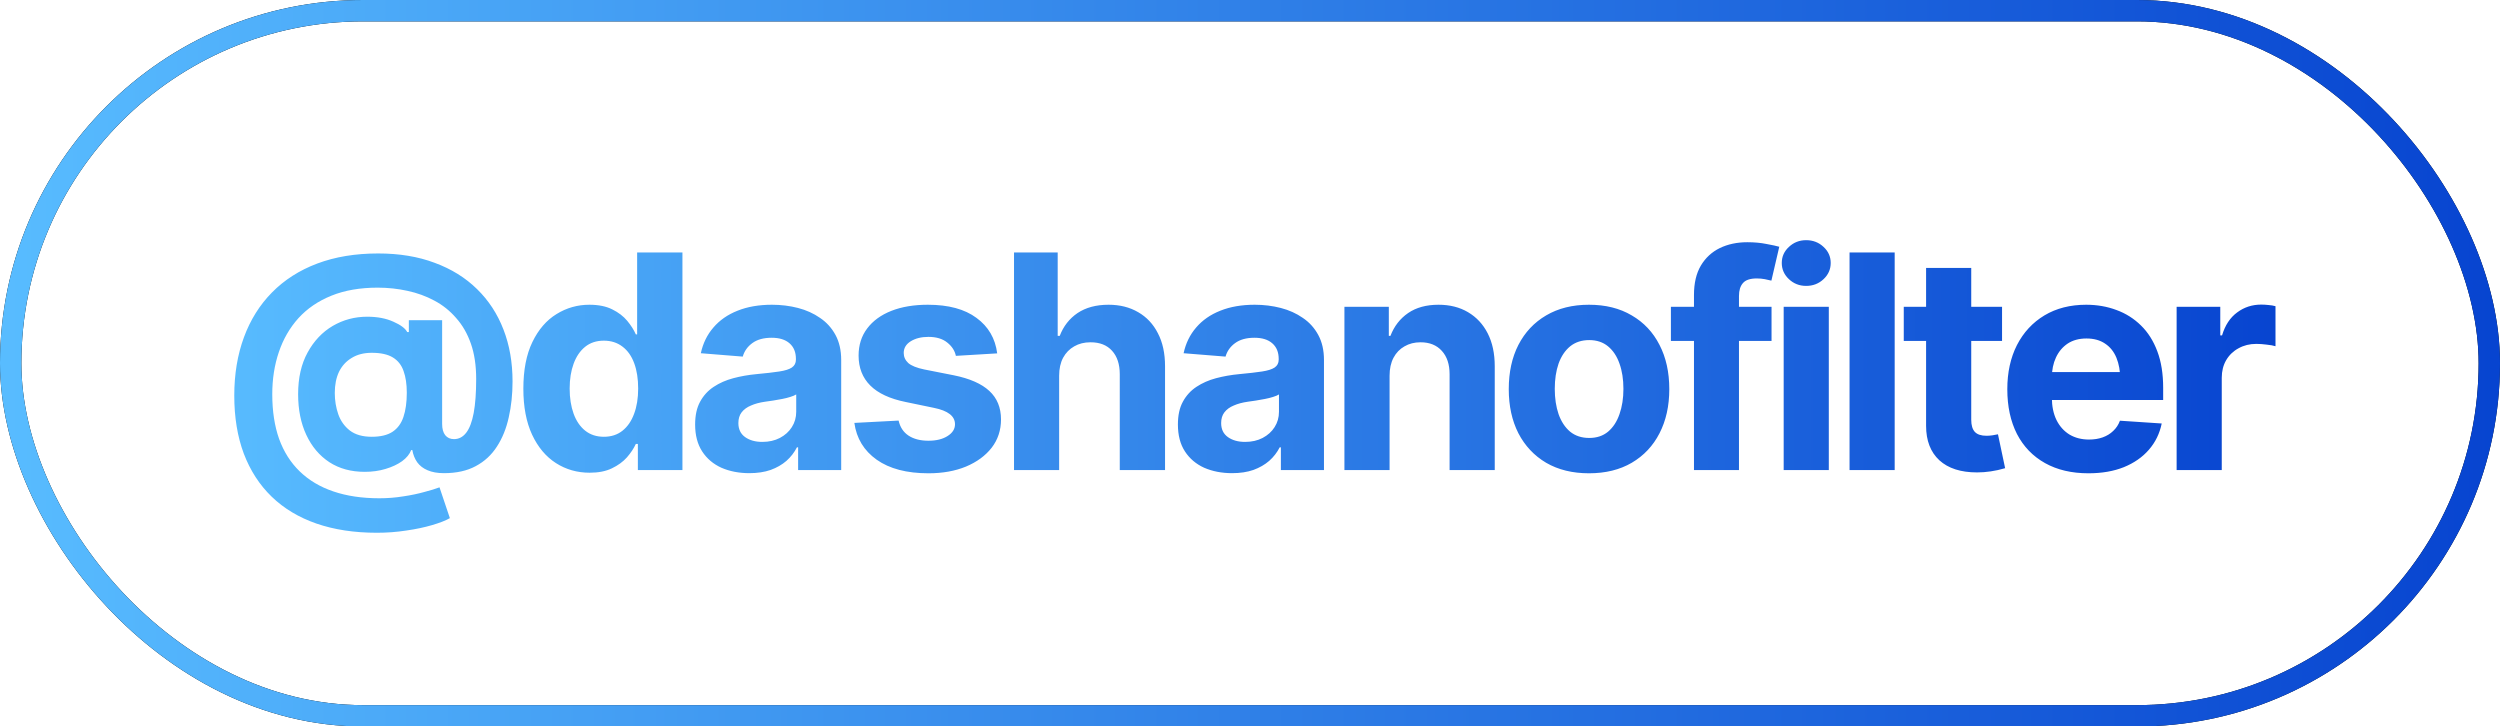 <?xml version="1.0" encoding="UTF-8"?> <svg xmlns="http://www.w3.org/2000/svg" width="117" height="34" viewBox="0 0 117 34" fill="none"><rect x="0.5" y="0.5" width="116" height="33" rx="16.5" stroke="black"></rect><rect x="0.5" y="0.5" width="116" height="33" rx="16.5" stroke="url(#paint0_linear_33_2217)"></rect><path d="M17.636 24.933C16.579 24.933 15.636 24.789 14.806 24.502C13.982 24.215 13.284 23.796 12.714 23.244C12.145 22.693 11.71 22.02 11.409 21.227C11.113 20.435 10.964 19.53 10.964 18.514C10.964 17.511 11.115 16.602 11.416 15.786C11.716 14.97 12.154 14.271 12.728 13.688C13.307 13.1 14.013 12.648 14.847 12.334C15.681 12.02 16.631 11.862 17.698 11.862C18.687 11.862 19.569 12.008 20.343 12.3C21.123 12.587 21.784 12.997 22.326 13.53C22.868 14.059 23.281 14.69 23.563 15.424C23.846 16.153 23.987 16.962 23.987 17.851C23.987 18.452 23.928 19.013 23.809 19.532C23.695 20.052 23.511 20.508 23.256 20.899C23.005 21.291 22.674 21.597 22.264 21.815C21.859 22.034 21.362 22.144 20.774 22.144C20.473 22.144 20.218 22.098 20.009 22.007C19.803 21.92 19.642 21.795 19.523 21.631C19.409 21.467 19.334 21.278 19.297 21.064H19.243C19.17 21.255 19.029 21.428 18.819 21.583C18.609 21.733 18.352 21.854 18.047 21.945C17.746 22.037 17.42 22.082 17.069 22.082C16.431 22.082 15.88 21.932 15.415 21.631C14.95 21.326 14.59 20.899 14.335 20.352C14.079 19.806 13.952 19.17 13.952 18.445C13.952 17.684 14.1 17.035 14.396 16.497C14.692 15.955 15.084 15.54 15.572 15.253C16.064 14.966 16.602 14.822 17.185 14.822C17.659 14.822 18.067 14.9 18.409 15.055C18.751 15.205 18.967 15.367 19.058 15.54H19.134V14.986H20.692V19.84C20.692 20.068 20.74 20.243 20.836 20.366C20.936 20.489 21.073 20.551 21.246 20.551C21.474 20.551 21.665 20.451 21.82 20.25C21.975 20.049 22.091 19.742 22.169 19.327C22.246 18.912 22.285 18.381 22.285 17.734C22.285 17.105 22.203 16.556 22.039 16.087C21.875 15.617 21.645 15.216 21.348 14.884C21.057 14.546 20.717 14.275 20.33 14.07C19.942 13.861 19.523 13.708 19.072 13.612C18.621 13.512 18.156 13.462 17.677 13.462C16.853 13.462 16.13 13.587 15.51 13.838C14.891 14.088 14.376 14.44 13.966 14.891C13.56 15.342 13.255 15.87 13.05 16.477C12.844 17.083 12.742 17.741 12.742 18.452C12.742 19.241 12.849 19.938 13.063 20.544C13.282 21.145 13.603 21.651 14.027 22.061C14.455 22.476 14.979 22.788 15.599 22.998C16.224 23.212 16.941 23.319 17.753 23.319C18.135 23.319 18.509 23.29 18.874 23.23C19.238 23.176 19.566 23.107 19.858 23.025C20.154 22.948 20.391 22.875 20.569 22.807L21.054 24.249C20.854 24.363 20.574 24.472 20.214 24.577C19.858 24.682 19.457 24.766 19.01 24.83C18.568 24.898 18.11 24.933 17.636 24.933ZM17.397 20.441C17.807 20.441 18.131 20.364 18.368 20.209C18.609 20.049 18.78 19.817 18.881 19.512C18.985 19.206 19.038 18.828 19.038 18.377C19.038 17.98 18.988 17.643 18.887 17.365C18.792 17.087 18.625 16.875 18.388 16.73C18.151 16.584 17.821 16.511 17.397 16.511C17.033 16.511 16.72 16.59 16.461 16.75C16.201 16.905 16.003 17.121 15.866 17.399C15.734 17.677 15.668 18.008 15.668 18.391C15.668 18.741 15.722 19.074 15.832 19.389C15.941 19.699 16.121 19.951 16.372 20.148C16.627 20.343 16.969 20.441 17.397 20.441ZM27.597 22.123C27.013 22.123 26.487 21.973 26.017 21.672C25.548 21.371 25.177 20.929 24.903 20.346C24.63 19.758 24.493 19.04 24.493 18.192C24.493 17.317 24.634 16.588 24.917 16.005C25.2 15.421 25.576 14.986 26.045 14.699C26.514 14.408 27.027 14.262 27.583 14.262C28.011 14.262 28.369 14.335 28.656 14.48C28.943 14.622 29.176 14.8 29.354 15.014C29.531 15.228 29.666 15.44 29.757 15.649H29.818V11.815H31.938V22H29.852V20.776H29.757C29.661 20.986 29.522 21.196 29.34 21.405C29.157 21.61 28.923 21.781 28.636 21.918C28.353 22.055 28.007 22.123 27.597 22.123ZM28.26 20.441C28.602 20.441 28.891 20.348 29.128 20.161C29.369 19.97 29.552 19.705 29.675 19.368C29.802 19.031 29.866 18.637 29.866 18.186C29.866 17.73 29.805 17.336 29.682 17.003C29.559 16.666 29.376 16.406 29.135 16.224C28.893 16.037 28.602 15.943 28.26 15.943C27.913 15.943 27.622 16.039 27.385 16.23C27.148 16.422 26.968 16.686 26.845 17.023C26.722 17.356 26.66 17.744 26.66 18.186C26.66 18.628 26.722 19.02 26.845 19.361C26.968 19.699 27.148 19.963 27.385 20.154C27.626 20.346 27.918 20.441 28.26 20.441ZM35.069 22.144C34.586 22.144 34.15 22.059 33.763 21.891C33.38 21.717 33.079 21.462 32.861 21.125C32.642 20.788 32.532 20.369 32.532 19.867C32.532 19.439 32.61 19.083 32.765 18.801C32.92 18.514 33.132 18.281 33.401 18.104C33.669 17.926 33.975 17.791 34.317 17.7C34.658 17.609 35.021 17.545 35.404 17.509C35.846 17.468 36.201 17.427 36.47 17.386C36.739 17.345 36.935 17.283 37.058 17.201C37.185 17.115 37.249 16.991 37.249 16.832V16.798C37.249 16.483 37.149 16.24 36.949 16.066C36.752 15.893 36.474 15.807 36.114 15.807C35.736 15.807 35.433 15.891 35.205 16.06C34.982 16.224 34.834 16.433 34.761 16.689L32.799 16.531C32.899 16.066 33.095 15.665 33.387 15.328C33.679 14.986 34.055 14.724 34.515 14.542C34.98 14.355 35.517 14.262 36.128 14.262C36.552 14.262 36.958 14.312 37.345 14.412C37.732 14.512 38.076 14.667 38.377 14.877C38.682 15.082 38.924 15.349 39.102 15.677C39.279 16.005 39.368 16.395 39.368 16.846V22H37.352V20.934H37.297C37.174 21.175 37.01 21.387 36.805 21.569C36.6 21.747 36.354 21.888 36.067 21.993C35.779 22.093 35.447 22.144 35.069 22.144ZM35.677 20.681C35.987 20.681 36.26 20.619 36.497 20.496C36.739 20.369 36.926 20.2 37.058 19.99C37.195 19.776 37.263 19.537 37.263 19.273V18.459C37.199 18.5 37.108 18.539 36.989 18.575C36.876 18.612 36.748 18.644 36.607 18.671C36.465 18.698 36.324 18.723 36.183 18.746C36.042 18.764 35.914 18.783 35.8 18.801C35.549 18.837 35.331 18.896 35.144 18.979C34.957 19.056 34.811 19.163 34.706 19.3C34.606 19.432 34.556 19.598 34.556 19.799C34.556 20.086 34.661 20.305 34.87 20.455C35.08 20.605 35.349 20.681 35.677 20.681ZM46.669 16.538L44.735 16.654C44.685 16.413 44.55 16.205 44.332 16.032C44.113 15.854 43.819 15.766 43.45 15.766C43.122 15.766 42.846 15.834 42.623 15.971C42.404 16.107 42.294 16.29 42.294 16.518C42.294 16.7 42.365 16.857 42.506 16.989C42.652 17.117 42.901 17.217 43.252 17.29L44.639 17.564C45.382 17.714 45.936 17.958 46.3 18.295C46.665 18.632 46.847 19.076 46.847 19.628C46.847 20.134 46.701 20.576 46.41 20.954C46.118 21.328 45.717 21.622 45.207 21.836C44.696 22.046 44.111 22.15 43.45 22.15C42.438 22.15 41.631 21.939 41.03 21.515C40.433 21.091 40.084 20.517 39.984 19.792L42.055 19.683C42.124 19.992 42.279 20.227 42.52 20.387C42.762 20.546 43.072 20.626 43.45 20.626C43.819 20.626 44.117 20.553 44.345 20.407C44.578 20.261 44.694 20.077 44.694 19.854C44.694 19.475 44.366 19.22 43.709 19.088L42.39 18.814C41.647 18.664 41.094 18.407 40.729 18.042C40.364 17.677 40.182 17.21 40.182 16.641C40.182 16.148 40.317 15.725 40.586 15.369C40.854 15.014 41.23 14.74 41.713 14.549C42.201 14.357 42.771 14.262 43.422 14.262C44.389 14.262 45.147 14.467 45.699 14.877C46.255 15.283 46.578 15.836 46.669 16.538ZM49.568 17.584V22H47.456V11.815H49.5V15.718H49.596C49.769 15.267 50.047 14.911 50.429 14.651C50.817 14.392 51.3 14.262 51.879 14.262C52.407 14.262 52.87 14.378 53.266 14.61C53.663 14.838 53.971 15.166 54.189 15.595C54.413 16.023 54.524 16.538 54.524 17.14V22H52.405V17.516C52.405 17.046 52.284 16.679 52.043 16.415C51.806 16.151 51.471 16.019 51.038 16.019C50.746 16.019 50.491 16.082 50.272 16.21C50.053 16.333 49.88 16.511 49.753 16.743C49.63 16.976 49.568 17.256 49.568 17.584ZM57.662 22.144C57.179 22.144 56.744 22.059 56.356 21.891C55.974 21.717 55.673 21.462 55.454 21.125C55.235 20.788 55.126 20.369 55.126 19.867C55.126 19.439 55.203 19.083 55.358 18.801C55.513 18.514 55.725 18.281 55.994 18.104C56.263 17.926 56.568 17.791 56.91 17.7C57.252 17.609 57.614 17.545 57.997 17.509C58.439 17.468 58.795 17.427 59.064 17.386C59.332 17.345 59.528 17.283 59.651 17.201C59.779 17.115 59.843 16.991 59.843 16.832V16.798C59.843 16.483 59.743 16.24 59.542 16.066C59.346 15.893 59.068 15.807 58.708 15.807C58.33 15.807 58.027 15.891 57.799 16.06C57.576 16.224 57.428 16.433 57.355 16.689L55.393 16.531C55.493 16.066 55.689 15.665 55.98 15.328C56.272 14.986 56.648 14.724 57.108 14.542C57.573 14.355 58.111 14.262 58.722 14.262C59.146 14.262 59.551 14.312 59.939 14.412C60.326 14.512 60.67 14.667 60.971 14.877C61.276 15.082 61.518 15.349 61.695 15.677C61.873 16.005 61.962 16.395 61.962 16.846V22H59.945V20.934H59.891C59.768 21.175 59.604 21.387 59.398 21.569C59.193 21.747 58.947 21.888 58.66 21.993C58.373 22.093 58.04 22.144 57.662 22.144ZM58.271 20.681C58.581 20.681 58.854 20.619 59.091 20.496C59.332 20.369 59.519 20.2 59.651 19.99C59.788 19.776 59.856 19.537 59.856 19.273V18.459C59.793 18.5 59.702 18.539 59.583 18.575C59.469 18.612 59.342 18.644 59.2 18.671C59.059 18.698 58.918 18.723 58.776 18.746C58.635 18.764 58.508 18.783 58.394 18.801C58.143 18.837 57.924 18.896 57.737 18.979C57.55 19.056 57.405 19.163 57.3 19.3C57.2 19.432 57.15 19.598 57.15 19.799C57.15 20.086 57.254 20.305 57.464 20.455C57.674 20.605 57.943 20.681 58.271 20.681ZM65.032 17.584V22H62.919V14.357H64.997V15.718H65.073C65.246 15.267 65.522 14.911 65.9 14.651C66.278 14.392 66.752 14.262 67.322 14.262C67.85 14.262 68.311 14.378 68.703 14.61C69.099 14.843 69.407 15.173 69.625 15.602C69.844 16.03 69.954 16.543 69.954 17.14V22H67.841V17.516C67.841 17.051 67.72 16.686 67.479 16.422C67.237 16.153 66.905 16.019 66.481 16.019C66.198 16.019 65.948 16.082 65.729 16.21C65.51 16.333 65.339 16.511 65.216 16.743C65.093 16.976 65.032 17.256 65.032 17.584ZM74.363 22.15C73.593 22.15 72.925 21.986 72.36 21.658C71.799 21.326 71.367 20.865 71.061 20.277C70.76 19.685 70.61 18.997 70.61 18.213C70.61 17.42 70.76 16.73 71.061 16.142C71.367 15.549 71.799 15.089 72.36 14.761C72.925 14.428 73.593 14.262 74.363 14.262C75.138 14.262 75.805 14.428 76.366 14.761C76.931 15.089 77.364 15.549 77.665 16.142C77.97 16.73 78.123 17.42 78.123 18.213C78.123 18.997 77.97 19.685 77.665 20.277C77.364 20.865 76.931 21.326 76.366 21.658C75.805 21.986 75.138 22.15 74.363 22.15ZM74.377 20.496C74.728 20.496 75.022 20.398 75.258 20.202C75.495 20.002 75.673 19.728 75.792 19.382C75.915 19.035 75.976 18.641 75.976 18.199C75.976 17.753 75.915 17.358 75.792 17.017C75.673 16.675 75.495 16.406 75.258 16.21C75.022 16.014 74.728 15.916 74.377 15.916C74.021 15.916 73.723 16.014 73.481 16.21C73.244 16.406 73.064 16.675 72.941 17.017C72.823 17.358 72.763 17.753 72.763 18.199C72.763 18.641 72.823 19.035 72.941 19.382C73.064 19.728 73.244 20.002 73.481 20.202C73.723 20.398 74.021 20.496 74.377 20.496ZM82.908 14.357V15.957H78.198V14.357H82.908ZM79.278 22V13.804C79.278 13.252 79.385 12.794 79.6 12.43C79.818 12.065 80.115 11.792 80.488 11.609C80.867 11.427 81.295 11.336 81.773 11.336C82.102 11.336 82.4 11.363 82.669 11.418C82.942 11.468 83.143 11.511 83.27 11.548L82.901 13.134C82.815 13.111 82.712 13.088 82.594 13.065C82.475 13.043 82.35 13.031 82.218 13.031C81.908 13.031 81.691 13.104 81.568 13.25C81.445 13.391 81.384 13.592 81.384 13.852V22H79.278ZM83.476 22V14.357H85.588V22H83.476ZM84.528 13.38C84.214 13.38 83.945 13.275 83.722 13.065C83.499 12.856 83.387 12.603 83.387 12.307C83.387 12.01 83.499 11.76 83.722 11.555C83.945 11.345 84.214 11.24 84.528 11.24C84.847 11.24 85.119 11.345 85.342 11.555C85.565 11.76 85.677 12.01 85.677 12.307C85.677 12.603 85.565 12.856 85.342 13.065C85.119 13.275 84.847 13.38 84.528 13.38ZM88.671 11.815V22H86.559V11.815H88.671ZM93.696 14.357V15.957H89.096V14.357H93.696ZM90.141 12.539H92.254V19.648C92.254 19.904 92.311 20.093 92.425 20.216C92.538 20.334 92.721 20.394 92.971 20.394C93.053 20.394 93.145 20.387 93.245 20.373C93.345 20.359 93.432 20.343 93.505 20.325L93.84 21.911C93.607 21.98 93.382 22.03 93.163 22.061C92.949 22.093 92.737 22.109 92.527 22.109C91.766 22.109 91.178 21.92 90.763 21.542C90.349 21.159 90.141 20.621 90.141 19.929V12.539ZM97.736 22.15C96.953 22.15 96.276 21.991 95.706 21.672C95.136 21.353 94.699 20.899 94.394 20.311C94.093 19.719 93.942 19.02 93.942 18.213C93.942 17.429 94.093 16.741 94.394 16.148C94.699 15.556 95.127 15.093 95.679 14.761C96.235 14.428 96.886 14.262 97.634 14.262C98.14 14.262 98.611 14.344 99.049 14.508C99.486 14.667 99.869 14.909 100.197 15.232C100.525 15.551 100.781 15.955 100.963 16.442C101.145 16.925 101.236 17.493 101.236 18.145V18.719H94.783V17.413H100.211L99.227 17.755C99.227 17.367 99.167 17.03 99.049 16.743C98.93 16.456 98.753 16.235 98.516 16.08C98.283 15.921 97.994 15.841 97.647 15.841C97.301 15.841 97.007 15.921 96.766 16.08C96.529 16.24 96.346 16.456 96.219 16.73C96.091 17.003 96.027 17.317 96.027 17.673V18.596C96.027 19.01 96.1 19.366 96.246 19.662C96.392 19.954 96.595 20.179 96.855 20.339C97.119 20.494 97.422 20.571 97.764 20.571C98.001 20.571 98.215 20.537 98.406 20.469C98.598 20.4 98.762 20.3 98.898 20.168C99.04 20.036 99.145 19.876 99.213 19.689L101.168 19.819C101.072 20.289 100.872 20.699 100.566 21.05C100.266 21.396 99.876 21.667 99.397 21.863C98.919 22.055 98.365 22.15 97.736 22.15ZM101.866 22V14.357H103.909V15.697H103.992C104.133 15.223 104.368 14.866 104.696 14.624C105.024 14.378 105.4 14.255 105.824 14.255C105.933 14.255 106.047 14.262 106.165 14.275C106.288 14.284 106.398 14.303 106.493 14.33V16.203C106.393 16.171 106.254 16.146 106.076 16.128C105.903 16.105 105.742 16.094 105.591 16.094C105.286 16.094 105.01 16.162 104.764 16.299C104.518 16.431 104.324 16.618 104.183 16.859C104.046 17.096 103.978 17.37 103.978 17.68V22H101.866Z" fill="url(#paint1_linear_33_2217)"></path><defs><linearGradient id="paint0_linear_33_2217" x1="0" y1="17" x2="117" y2="17" gradientUnits="userSpaceOnUse"><stop stop-color="#58BCFF"></stop><stop offset="1" stop-color="#0744D0"></stop></linearGradient><linearGradient id="paint1_linear_33_2217" x1="10" y1="17" x2="107" y2="17" gradientUnits="userSpaceOnUse"><stop stop-color="#58BCFF"></stop><stop offset="1" stop-color="#0744D0"></stop></linearGradient></defs></svg> 